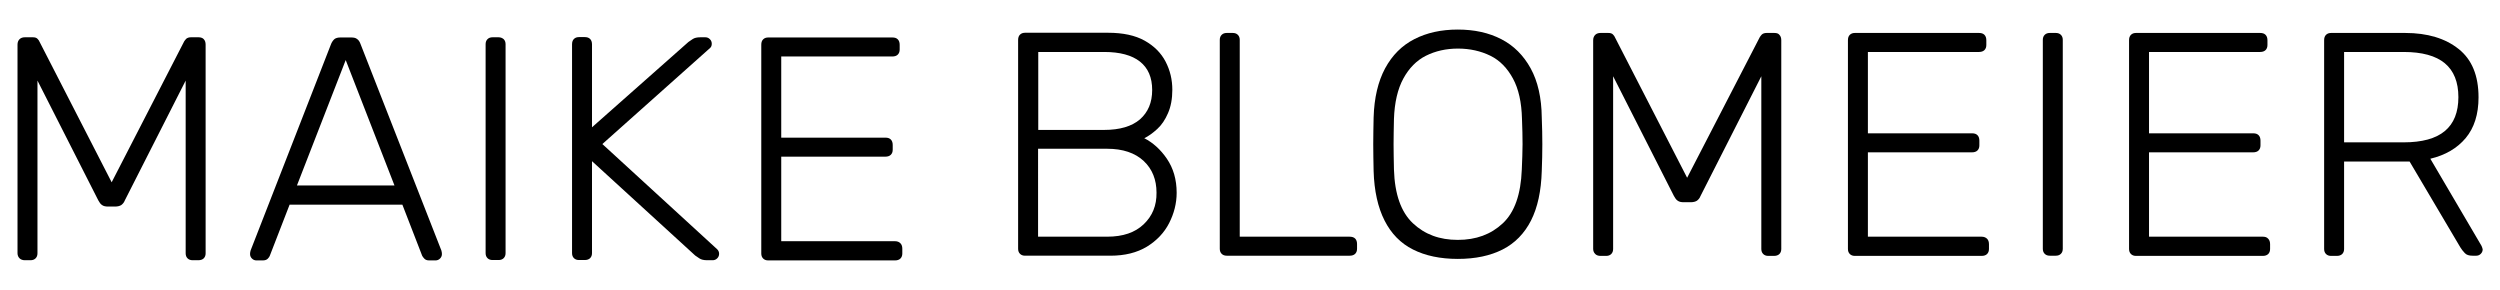 <?xml version="1.0" encoding="utf-8"?>
<!-- Generator: Adobe Illustrator 27.6.0, SVG Export Plug-In . SVG Version: 6.00 Build 0)  -->
<svg version="1.1" id="mb-logo" xmlns="http://www.w3.org/2000/svg" xmlns:xlink="http://www.w3.org/1999/xlink" x="0px" y="0px"
	 viewBox="0 0 1327.7 154" style="enable-background:new 0 0 1327.7 154;" xml:space="preserve">
<g>
	<path d="M607.7,73.4L607.7,73.4c2.3-1.1,4.6-2.8,6.9-4.9c2.3-2.1,4.2-4.9,5.7-8.4c1.5-3.4,2.3-7.6,2.3-12.4c0-5.4-1.2-10.4-3.6-15
		c-2.4-4.6-6.1-8.3-11.1-11.1c-5-2.8-11.5-4.2-19.4-4.2h-44.1c-1.1,0-2,0.3-2.7,1c-0.7,0.7-1,1.6-1,2.9v110.8c0,1.1,0.3,2,1,2.7
		c0.7,0.7,1.6,1,2.7,1h45.3c7.7,0,14.1-1.6,19.4-4.8c5.2-3.2,9.2-7.4,11.8-12.5c2.6-5.1,4-10.5,4-16.1c0-7.1-1.8-13.1-5.2-18.1
		S612.2,75.7,607.7,73.4z M551.4,27.6h35c8.3,0,14.7,1.7,19,5.1c4.3,3.4,6.5,8.4,6.5,15.1c0,6.7-2.2,11.8-6.5,15.6
		c-4.3,3.7-10.7,5.6-19,5.6h-35V27.6z M607.4,119.1L607.4,119.1c-4.6,4.4-11,6.6-19.4,6.6h-36.7V79h36.7c8.3,0,14.8,2.2,19.4,6.5
		c4.6,4.3,6.8,10,6.8,16.8C614.3,109.2,612,114.7,607.4,119.1z"/>
	<path d="M716.7,125.7L716.7,125.7l-58.3,0V21.2c0-1.1-0.3-2-1-2.7s-1.6-1-2.7-1h-3.2c-1.1,0-2,0.3-2.7,1c-0.7,0.7-1,1.6-1,2.7
		v110.9c0,1.1,0.3,2,1,2.7c0.7,0.7,1.6,1,2.7,1h65.3c1.2,0,2.2-0.3,2.9-1s1-1.6,1-2.7v-2.5c0-1.2-0.3-2.2-1-2.9
		S718,125.7,716.7,125.7z"/>
	<path d="M812.9,36.3L812.9,36.3c-3.8-6.9-9-12.1-15.6-15.5c-6.6-3.4-14.3-5.1-23.1-5.1s-16.5,1.7-23.1,5.1
		c-6.6,3.4-11.7,8.5-15.5,15.5c-3.7,6.9-5.8,15.6-6.1,26.1c-0.1,5.1-0.2,9.8-0.2,14.2c0,4.4,0.1,9.1,0.2,14.2
		c0.3,10.6,2.3,19.4,5.8,26.3c3.5,6.9,8.5,12.1,15.1,15.4c6.5,3.3,14.5,5,23.8,5c9.4,0,17.3-1.7,23.8-5c6.5-3.3,11.6-8.5,15.1-15.4
		s5.4-15.7,5.7-26.3c0.2-5.1,0.3-9.8,0.3-14.2c0-4.4-0.1-9.1-0.3-14.2C818.7,52,816.7,43.2,812.9,36.3z M808.2,90L808.2,90
		c-0.5,13.2-3.8,22.7-10.1,28.6c-6.3,5.9-14.2,8.8-23.9,8.8c-9.7,0-17.5-2.9-23.8-8.8c-6.3-5.9-9.7-15.4-10.1-28.6
		c-0.1-5.1-0.2-9.5-0.2-13.4s0.1-8.3,0.2-13.4c0.3-8.8,2-16,5-21.5c3-5.5,7-9.6,12-12.1c5-2.5,10.7-3.8,17-3.8
		c6.3,0,12.1,1.3,17.2,3.8s9,6.6,12,12.1c3,5.5,4.6,12.7,4.8,21.5c0.2,5.1,0.3,9.5,0.3,13.4S808.4,84.9,808.2,90z"/>
	<path d="M942.3,17.5L942.3,17.5h-4.1c-1.1,0-1.9,0.3-2.5,0.8c-0.5,0.6-0.9,1-1.1,1.4l-38.6,74.7l-38.4-74.7c-0.1-0.3-0.4-0.8-1-1.4
		c-0.6-0.6-1.4-0.8-2.5-0.8H850c-1.1,0-2.1,0.3-2.8,1c-0.7,0.7-1.1,1.6-1.1,2.9v110.8c0,1.1,0.4,2,1.1,2.7s1.7,1,2.8,1h3
		c1.1,0,2-0.3,2.7-1s1-1.6,1-2.7V40.5l32.3,63.6c0.6,1.1,1.2,2,2,2.5c0.8,0.6,1.9,0.8,3.2,0.8h3.7c1.4,0,2.5-0.3,3.3-0.8
		c0.8-0.6,1.5-1.4,1.9-2.5l32.3-63.6v91.7c0,1.1,0.3,2,1,2.7s1.6,1,2.7,1h3c1.2,0,2.2-0.3,2.9-1s1-1.6,1-2.7V21.4
		c0-1.2-0.3-2.2-1-2.9C944.5,17.8,943.6,17.5,942.3,17.5z"/>
	<path d="M1052.4,125.7L1052.4,125.7l-60.4,0V80.9h55.3c1.2,0,2.2-0.3,2.9-1s1-1.6,1-2.7v-2.5c0-1.2-0.3-2.2-1-2.9
		c-0.7-0.7-1.6-1-2.9-1H992V27.6h59c1.2,0,2.2-0.3,2.9-1s1-1.6,1-2.7v-2.5c0-1.2-0.3-2.2-1-2.9s-1.6-1-2.9-1h-65.9
		c-1.1,0-2,0.3-2.7,1c-0.7,0.7-1,1.6-1,2.9v110.8c0,1.1,0.3,2,1,2.7s1.6,1,2.7,1h67.3c1.2,0,2.2-0.3,2.9-1s1-1.6,1-2.7v-2.5
		c0-1.2-0.3-2.2-1-2.9S1053.6,125.7,1052.4,125.7z"/>
	<path d="M1091.8,17.5h-3.2c-1.1,0-2,0.3-2.7,1c-0.7,0.7-1,1.6-1,2.7v110.9c0,1.1,0.3,2,1,2.7c0.7,0.7,1.6,1,2.7,1h3.2
		c1.1,0,2-0.3,2.7-1s1-1.6,1-2.7V21.2c0-1.1-0.3-2-1-2.7S1092.9,17.5,1091.8,17.5z"/>
	<path d="M1201.7,125.7L1201.7,125.7l-60.4,0V80.9h55.3c1.2,0,2.2-0.3,2.9-1s1-1.6,1-2.7v-2.5c0-1.2-0.3-2.2-1-2.9
		c-0.7-0.7-1.6-1-2.9-1h-55.3V27.6h59c1.2,0,2.2-0.3,2.9-1c0.7-0.7,1-1.6,1-2.7v-2.5c0-1.2-0.3-2.2-1-2.9c-0.7-0.7-1.6-1-2.9-1
		h-65.9c-1.1,0-2,0.3-2.7,1c-0.7,0.7-1,1.6-1,2.9v110.8c0,1.1,0.3,2,1,2.7c0.7,0.7,1.6,1,2.7,1h67.3c1.2,0,2.2-0.3,2.9-1
		c0.7-0.7,1-1.6,1-2.7v-2.5c0-1.2-0.3-2.2-1-2.9C1203.9,126,1203,125.7,1201.7,125.7z"/>
	<path d="M1317.9,130.6l-27.2-46.3l0,0c8-1.9,14.3-5.6,18.8-11c4.5-5.4,6.8-12.6,6.8-21.6c0-11.5-3.5-20.1-10.6-25.7
		c-7-5.6-16.5-8.5-28.3-8.5h-39.4c-1.1,0-2,0.3-2.7,1c-0.7,0.7-1,1.6-1,2.9v110.8c0,1.1,0.3,2,1,2.7s1.6,1,2.7,1h3
		c1.2,0,2.2-0.3,2.9-1s1-1.6,1-2.7V85.8h34.8l26.9,45.5c0.7,1.1,1.5,2.2,2.4,3.1c0.9,1,2.3,1.4,4.1,1.4h2c0.9,0,1.7-0.3,2.4-1
		c0.7-0.7,1-1.5,1-2.4C1318.4,131.9,1318.2,131.3,1317.9,130.6z M1276.5,75.6L1276.5,75.6l-31.6,0v-48h31.6c9.8,0,17.1,2,21.9,6
		c4.8,4,7.2,10,7.2,18c0,8-2.4,14-7.2,18C1293.6,73.6,1286.3,75.6,1276.5,75.6z"/>
	<path d="M105.5,19.8L105.5,19.8h-4.1c-1.1,0-1.9,0.3-2.5,0.8c-0.5,0.6-0.9,1-1.1,1.4L59.3,96.8L20.9,22c-0.1-0.3-0.4-0.8-1-1.4
		c-0.6-0.6-1.4-0.8-2.5-0.8h-4.2c-1.1,0-2.1,0.3-2.8,1c-0.7,0.7-1.1,1.6-1.1,2.9v110.8c0,1.1,0.4,2,1.1,2.7c0.7,0.7,1.7,1,2.8,1h3
		c1.1,0,2-0.3,2.7-1c0.7-0.7,1-1.6,1-2.7V42.8l32.3,63.6c0.6,1.1,1.2,2,2,2.5c0.8,0.6,1.9,0.8,3.2,0.8h3.7c1.4,0,2.5-0.3,3.3-0.8
		c0.8-0.6,1.5-1.4,1.9-2.5l32.3-63.6v91.7c0,1.1,0.3,2,1,2.7c0.7,0.7,1.6,1,2.7,1h3c1.2,0,2.2-0.3,2.9-1c0.7-0.7,1-1.6,1-2.7V23.7
		c0-1.2-0.3-2.2-1-2.9C107.7,20.2,106.7,19.8,105.5,19.8z"/>
	<path d="M191.4,23.2c-0.4-1.1-1-2-1.8-2.5c-0.7-0.6-1.8-0.8-3.1-0.8h-5.7c-1.4,0-2.4,0.3-3.1,0.8c-0.7,0.6-1.3,1.4-1.8,2.5
		L133.1,133c-0.2,0.7-0.3,1.3-0.3,1.9c0,0.9,0.3,1.7,1,2.4s1.5,1,2.4,1h3.4c1.1,0,2-0.3,2.6-0.9c0.6-0.6,1-1.2,1.1-1.6l10.5-27.1
		h59.9l10.5,27.1c0.2,0.4,0.6,1,1.2,1.6c0.6,0.6,1.4,0.9,2.5,0.9h3.4c0.9,0,1.7-0.3,2.4-1s1-1.5,1-2.4c0-0.6-0.1-1.2-0.3-1.9
		L191.4,23.2z M157.7,98.5l25.9-66.6l25.9,66.6H157.7z"/>
	<path d="M264.8,19.8h-3.2c-1.1,0-2,0.3-2.7,1c-0.7,0.7-1,1.6-1,2.7v110.9c0,1.1,0.3,2,1,2.7c0.7,0.7,1.6,1,2.7,1h3.2
		c1.1,0,2-0.3,2.7-1c0.7-0.7,1-1.6,1-2.7V23.5c0-1.1-0.3-2-1-2.7C266.8,20.2,265.9,19.8,264.8,19.8z"/>
	<path d="M319.9,76.5l57.3-51.1c0.6-0.6,0.8-1.3,0.8-2.2s-0.3-1.7-1-2.4c-0.7-0.7-1.5-1-2.4-1H372c-1.8,0-3.2,0.3-4.2,1
		c-1,0.7-1.8,1.2-2.2,1.5l-51.2,45.3v-44c0-1.2-0.3-2.2-1-2.9c-0.7-0.7-1.6-1-2.9-1h-3c-1.1,0-2,0.3-2.7,1c-0.7,0.7-1,1.6-1,2.9
		v110.8c0,1.1,0.3,2,1,2.7s1.6,1,2.7,1h3c1.2,0,2.2-0.3,2.9-1c0.7-0.7,1-1.6,1-2.7V85.6l54.8,50.1c0.4,0.3,1.2,0.8,2.2,1.5
		c1,0.7,2.4,1,4.2,1h2.9c0.9,0,1.7-0.3,2.4-1s1-1.5,1-2.4s-0.3-1.7-1-2.4L319.9,76.5z"/>
	<path d="M475.3,128.1h-60.4V83.2h55.3c1.2,0,2.2-0.3,2.9-1s1-1.6,1-2.7V77c0-1.2-0.3-2.2-1-2.9c-0.7-0.7-1.6-1-2.9-1h-55.3V30h59
		c1.2,0,2.2-0.3,2.9-1s1-1.6,1-2.7v-2.5c0-1.2-0.3-2.2-1-2.9s-1.6-1-2.9-1H408c-1.1,0-2,0.3-2.7,1s-1,1.6-1,2.9v110.8
		c0,1.1,0.3,2,1,2.7c0.7,0.7,1.6,1,2.7,1l0,0h67.3c1.2,0,2.2-0.3,2.9-1s1-1.6,1-2.7v-2.5c0-1.2-0.3-2.2-1-2.9
		S476.6,128.1,475.3,128.1z"/>
</g>
</svg>
